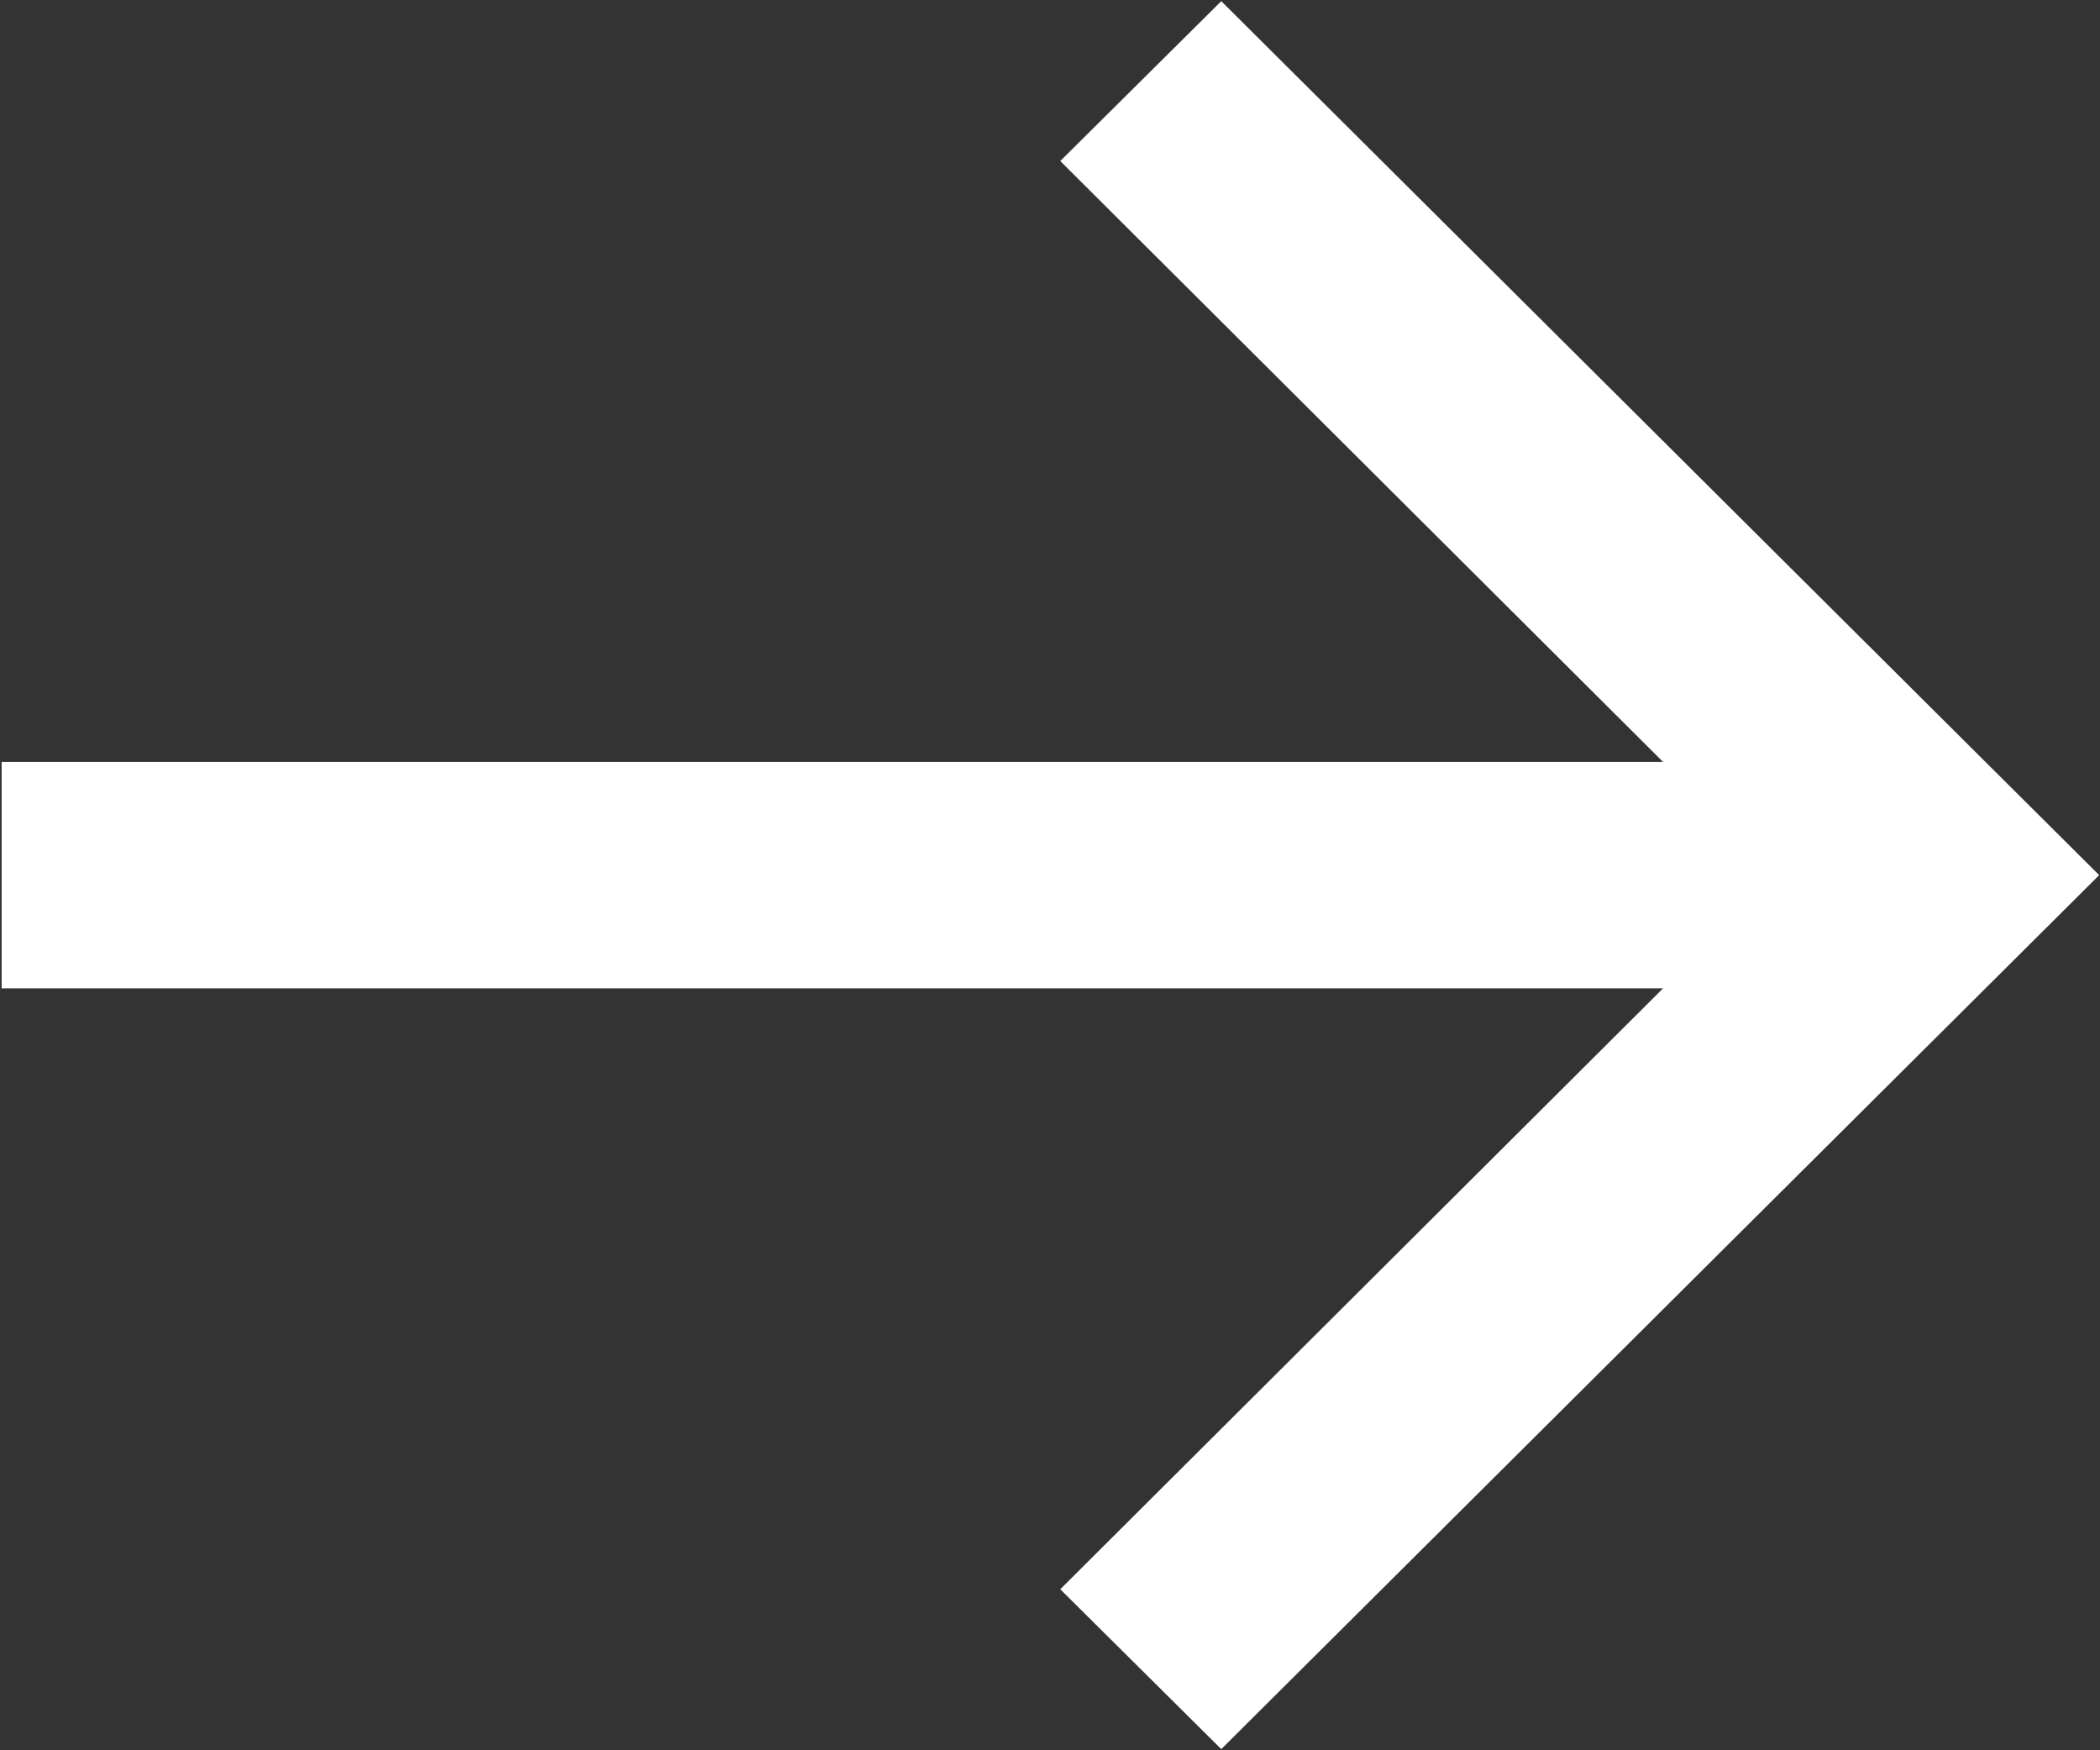 <svg xmlns="http://www.w3.org/2000/svg" viewBox="0 0 18 15">
  <rect x="0" y="0" width="18" height="15" fill="#333333" stroke="none"/>
<defs>
    <style>
      .cls-1 {
        fill: #fff;
        fill-rule: evenodd;
      }
    </style>
  </defs>
  <path id="View_in_detail" data-name="View in detail" class="cls-1" d="M562.014,5247.53h14.241l-5.167-5.15,1.38-1.37,7.525,7.49-7.525,7.49-1.38-1.37,5.167-5.15H562.014v-1.94Z" transform="translate(-562 -5241)"/>
</svg>
